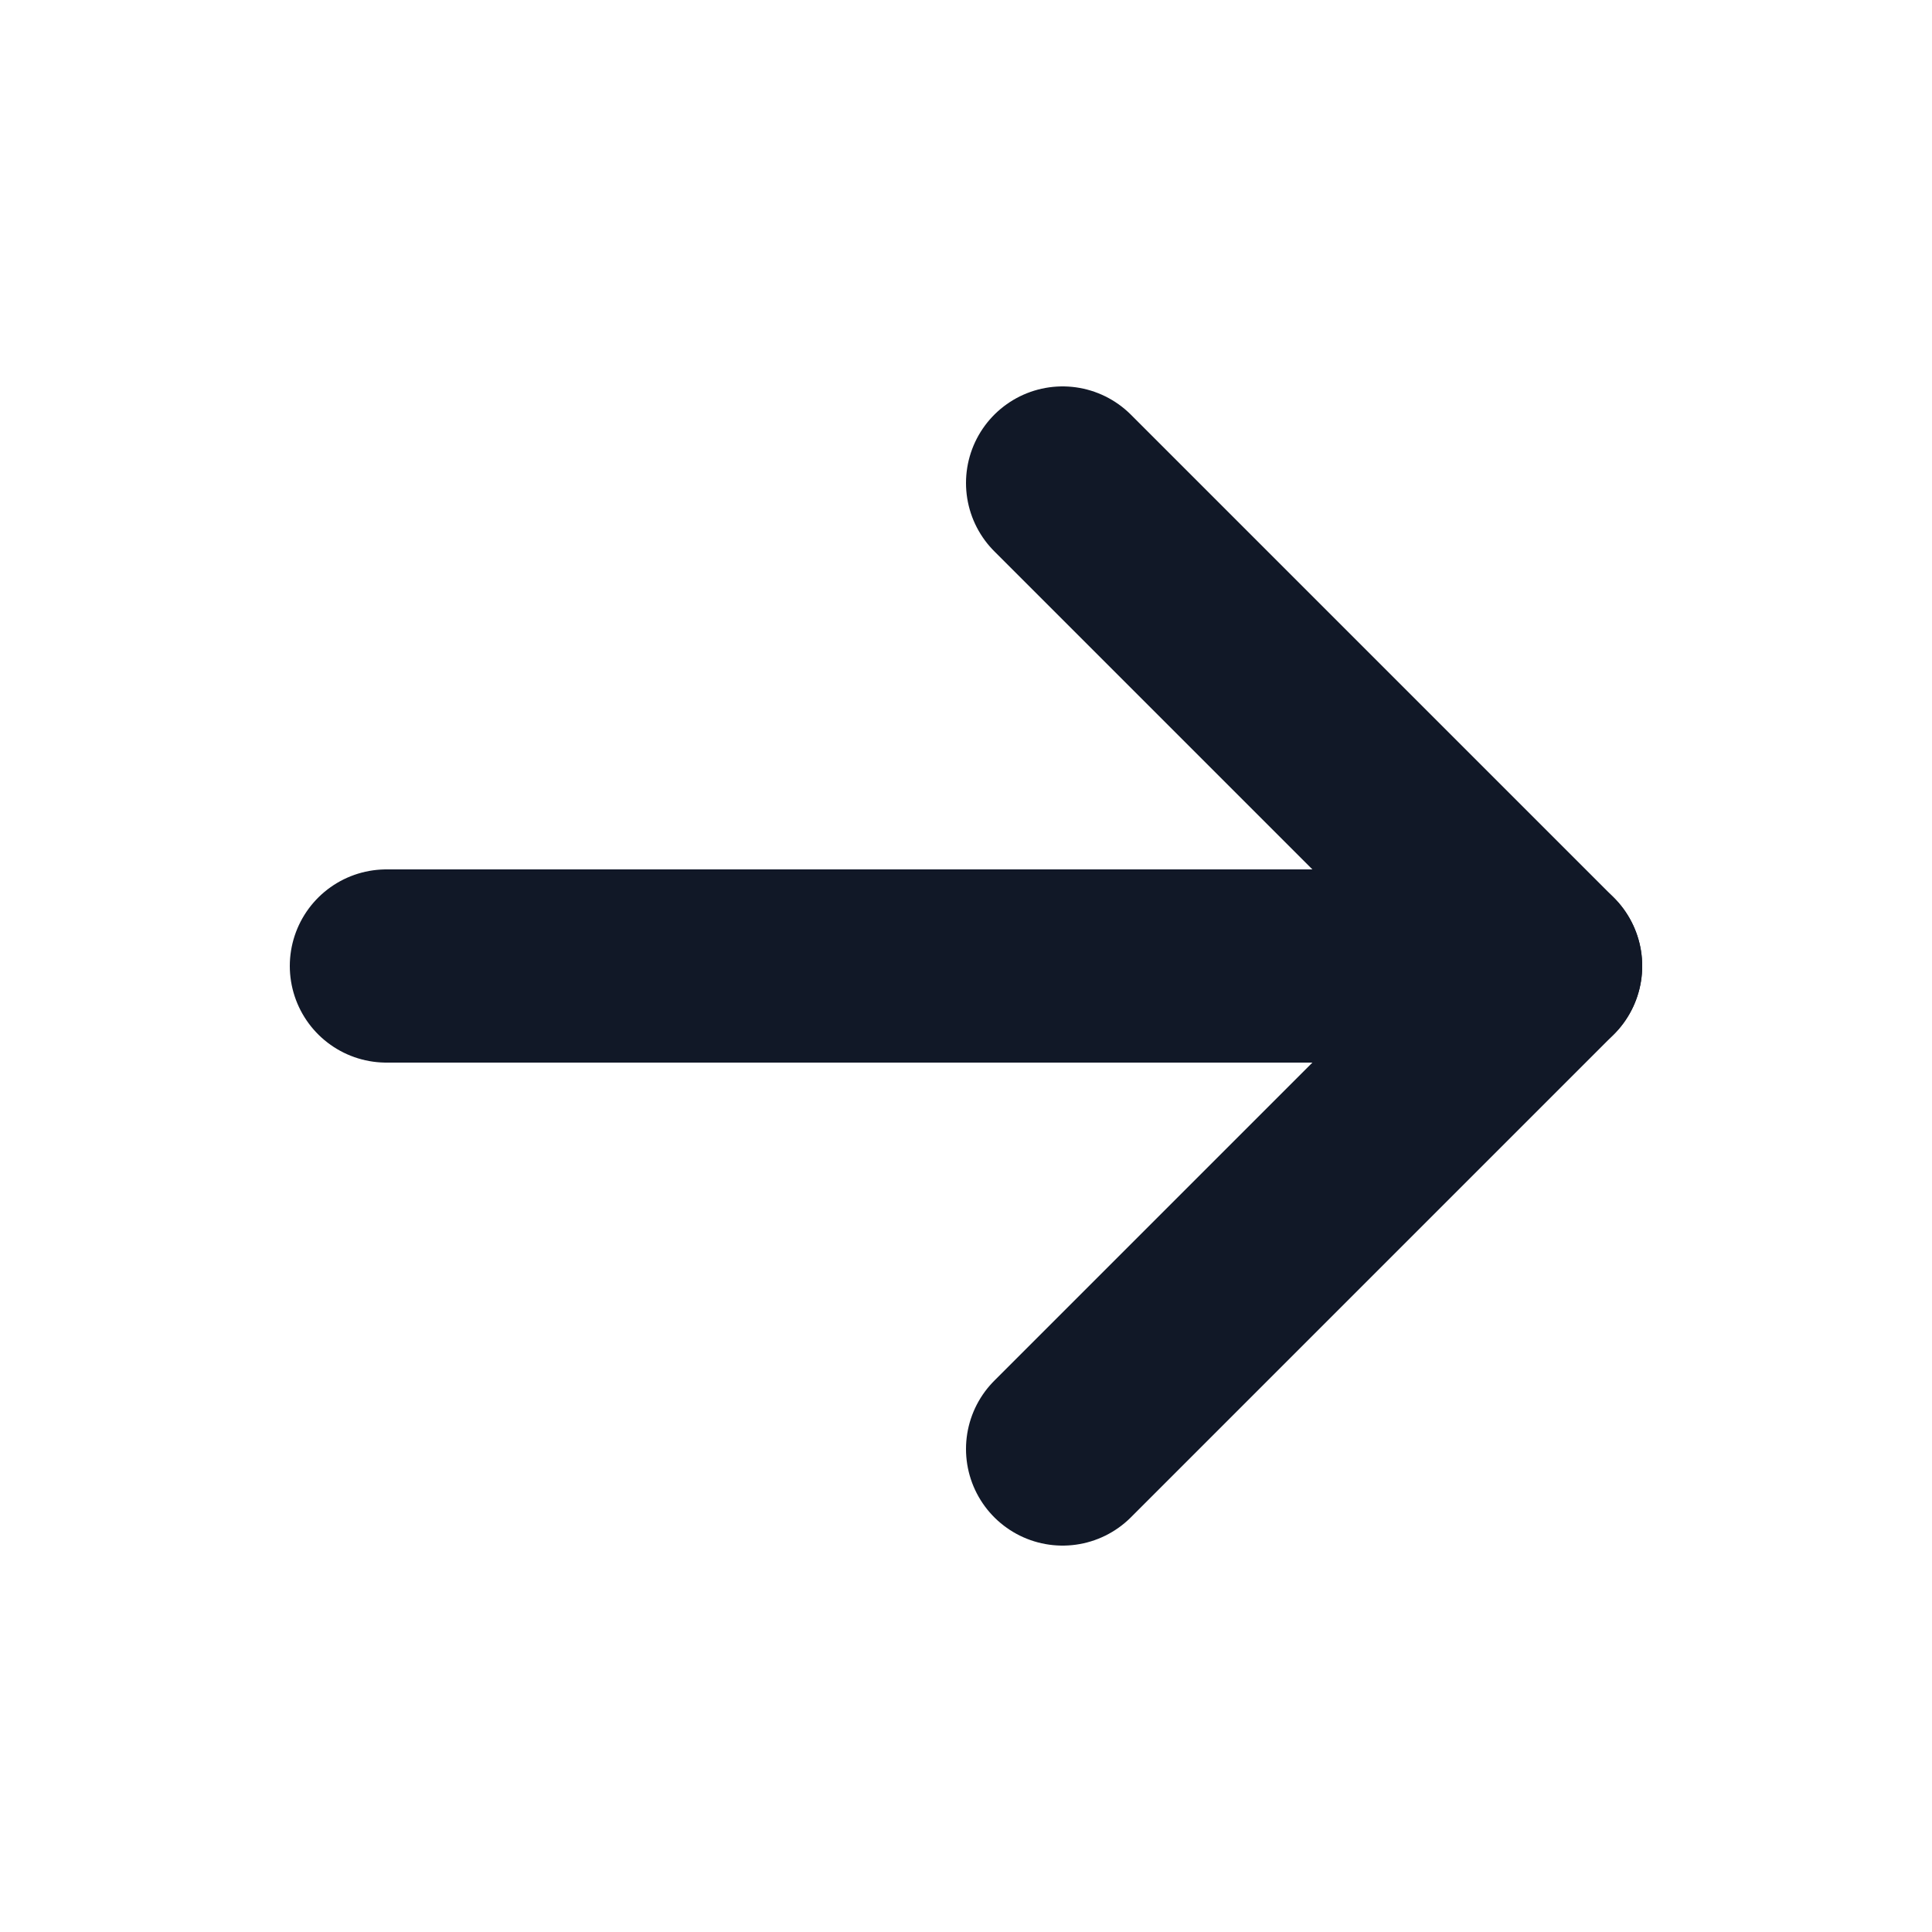 <svg width="20" height="20" viewBox="0 0 20 20" fill="none" xmlns="http://www.w3.org/2000/svg">
<g clip-path="url(#clip0_2745_2003)">
<path d="M4 10H16" stroke="#111827" stroke-width="2" stroke-linecap="round"/>
<path d="M11 5L16 10L11 15" stroke="#111827" stroke-width="2" stroke-linecap="round" stroke-linejoin="round"/>
</g>
<defs>
<clipPath id="clip0_2745_2003">
<rect width="14" height="12" fill="white" transform="translate(3 4)"/>
</clipPath>
</defs>
</svg>
